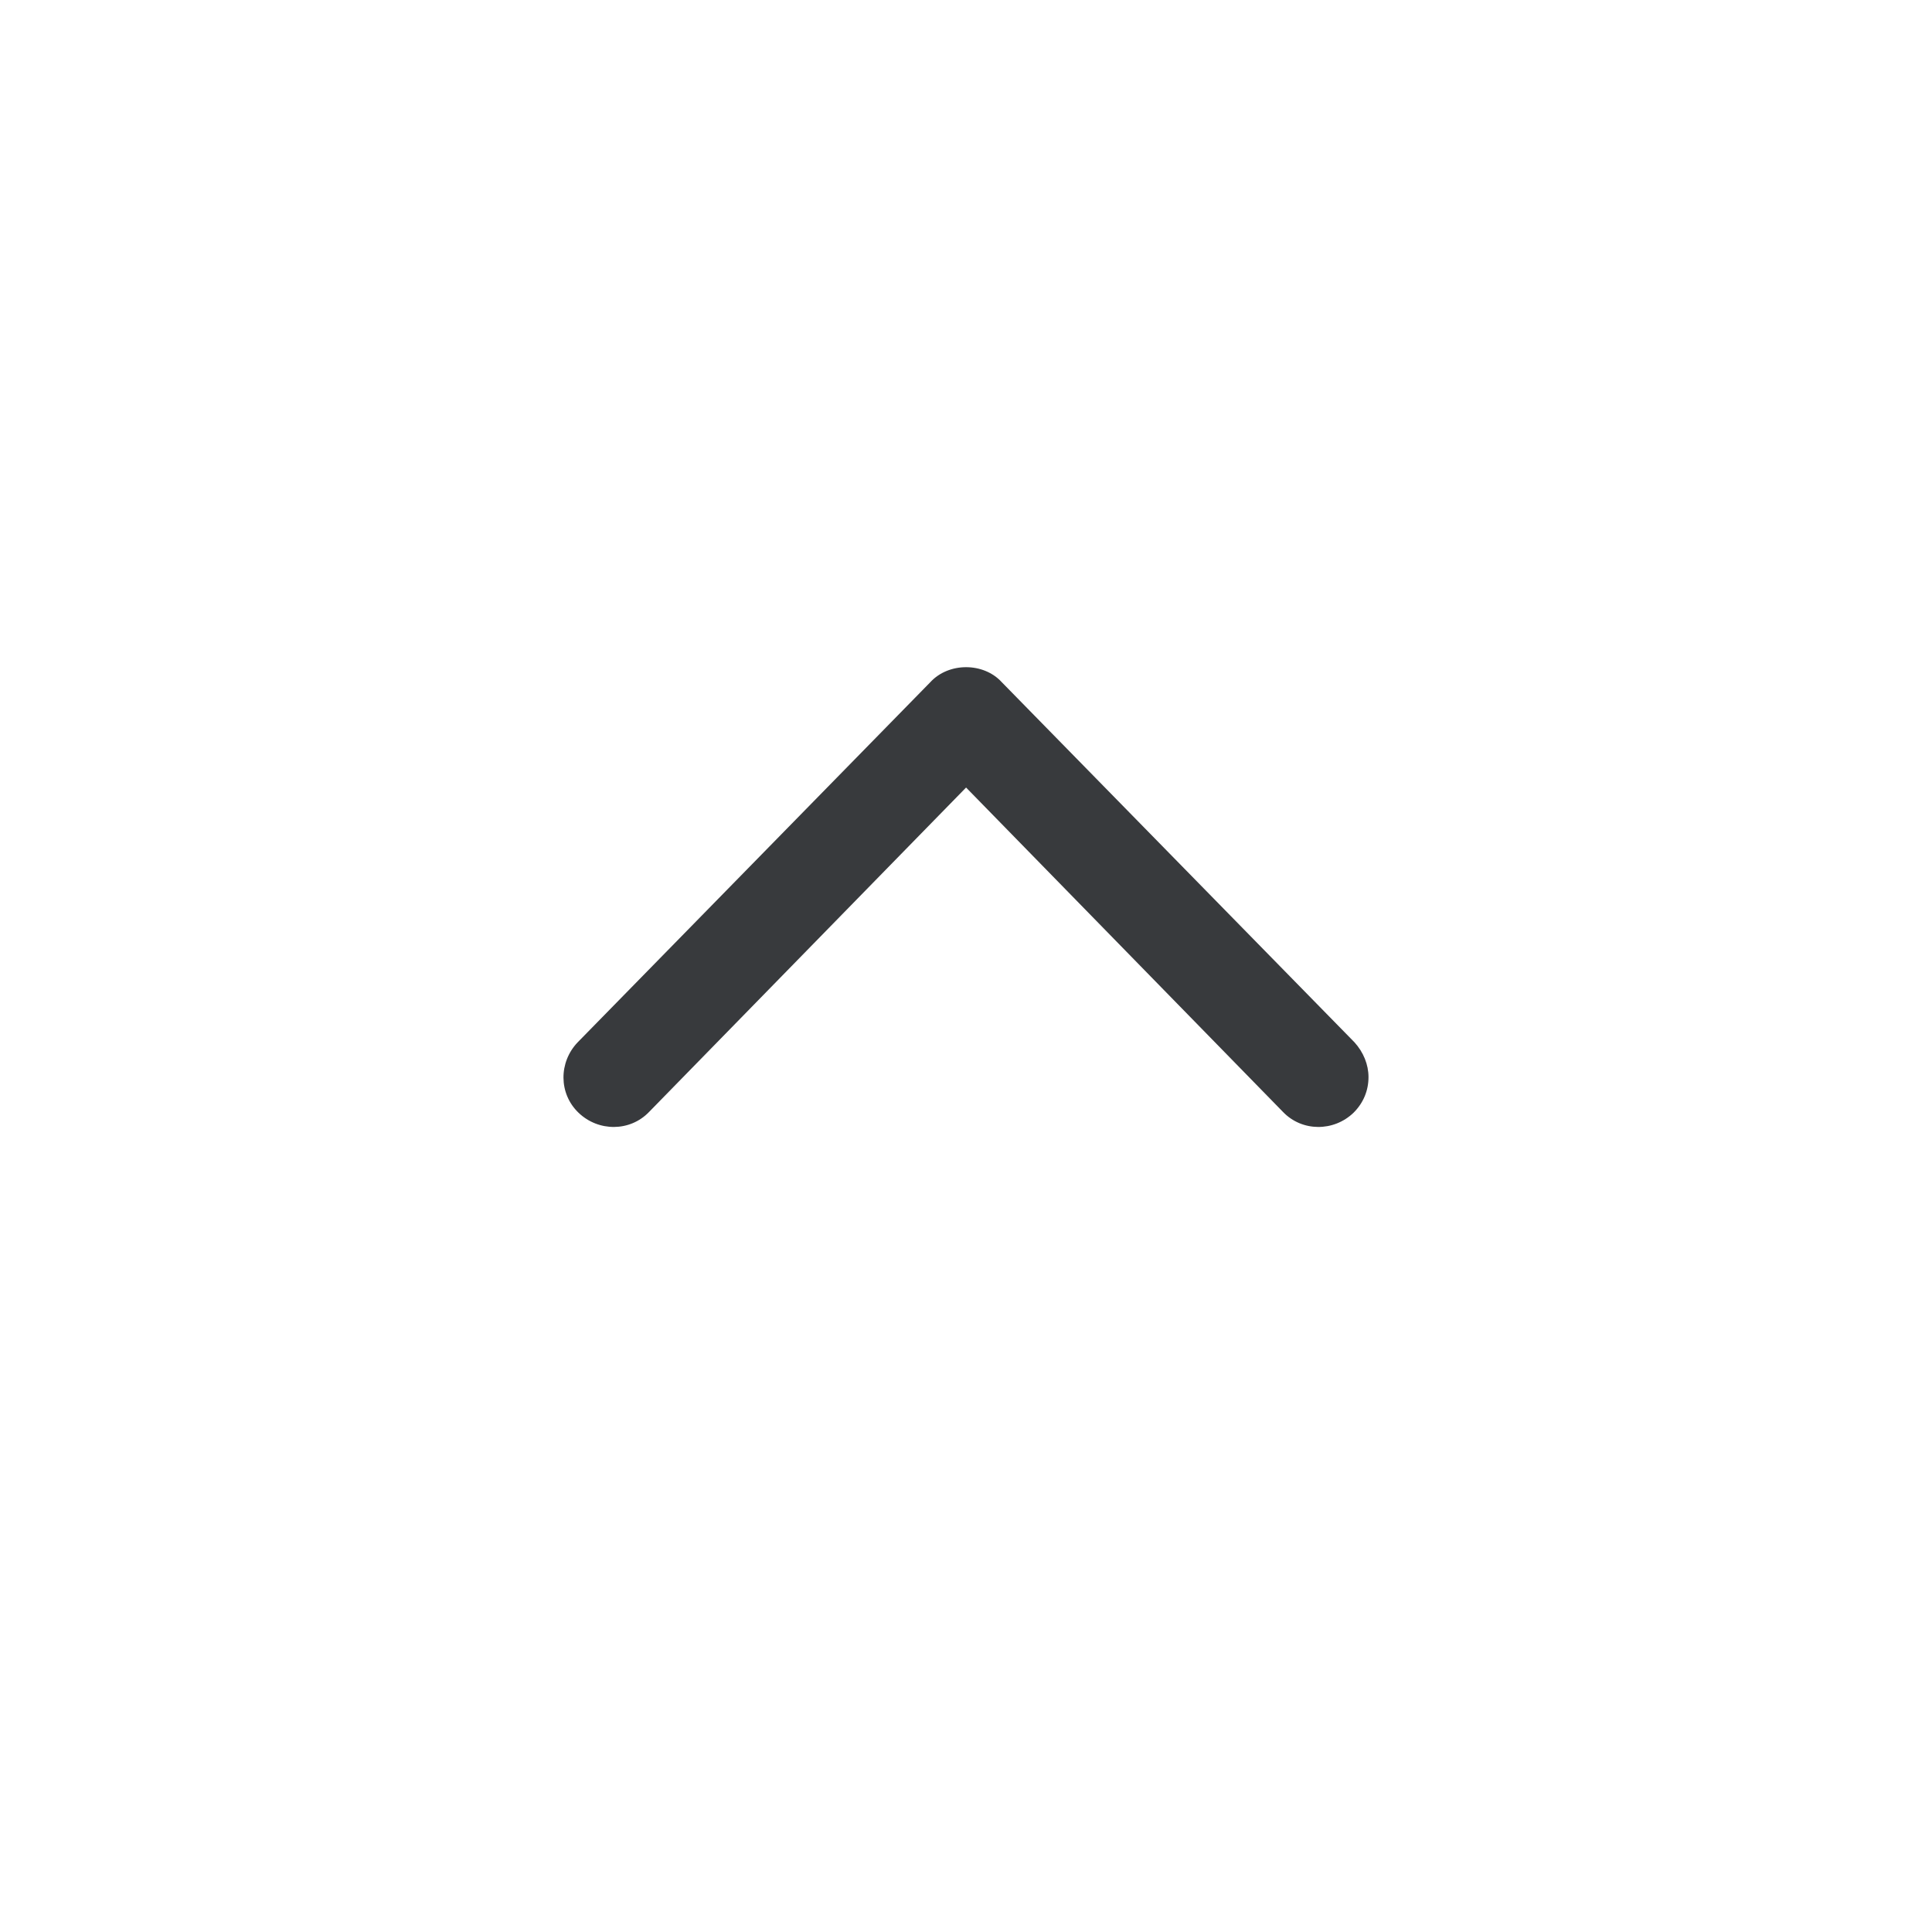 <svg width="24" height="24" viewBox="0 0 24 24" fill="none" xmlns="http://www.w3.org/2000/svg">
<path d="M17 13.38C17 13.545 16.938 13.7 16.814 13.823C16.567 14.06 16.175 14.06 15.938 13.813L12.001 9.783L8.063 13.813C7.826 14.06 7.434 14.06 7.187 13.823C6.939 13.586 6.939 13.195 7.177 12.947L11.557 8.474C11.671 8.35 11.836 8.288 12.001 8.288C12.166 8.288 12.331 8.35 12.444 8.474L16.825 12.947C16.938 13.071 17 13.226 17 13.38Z" fill="#383A3D"/>
</svg>
